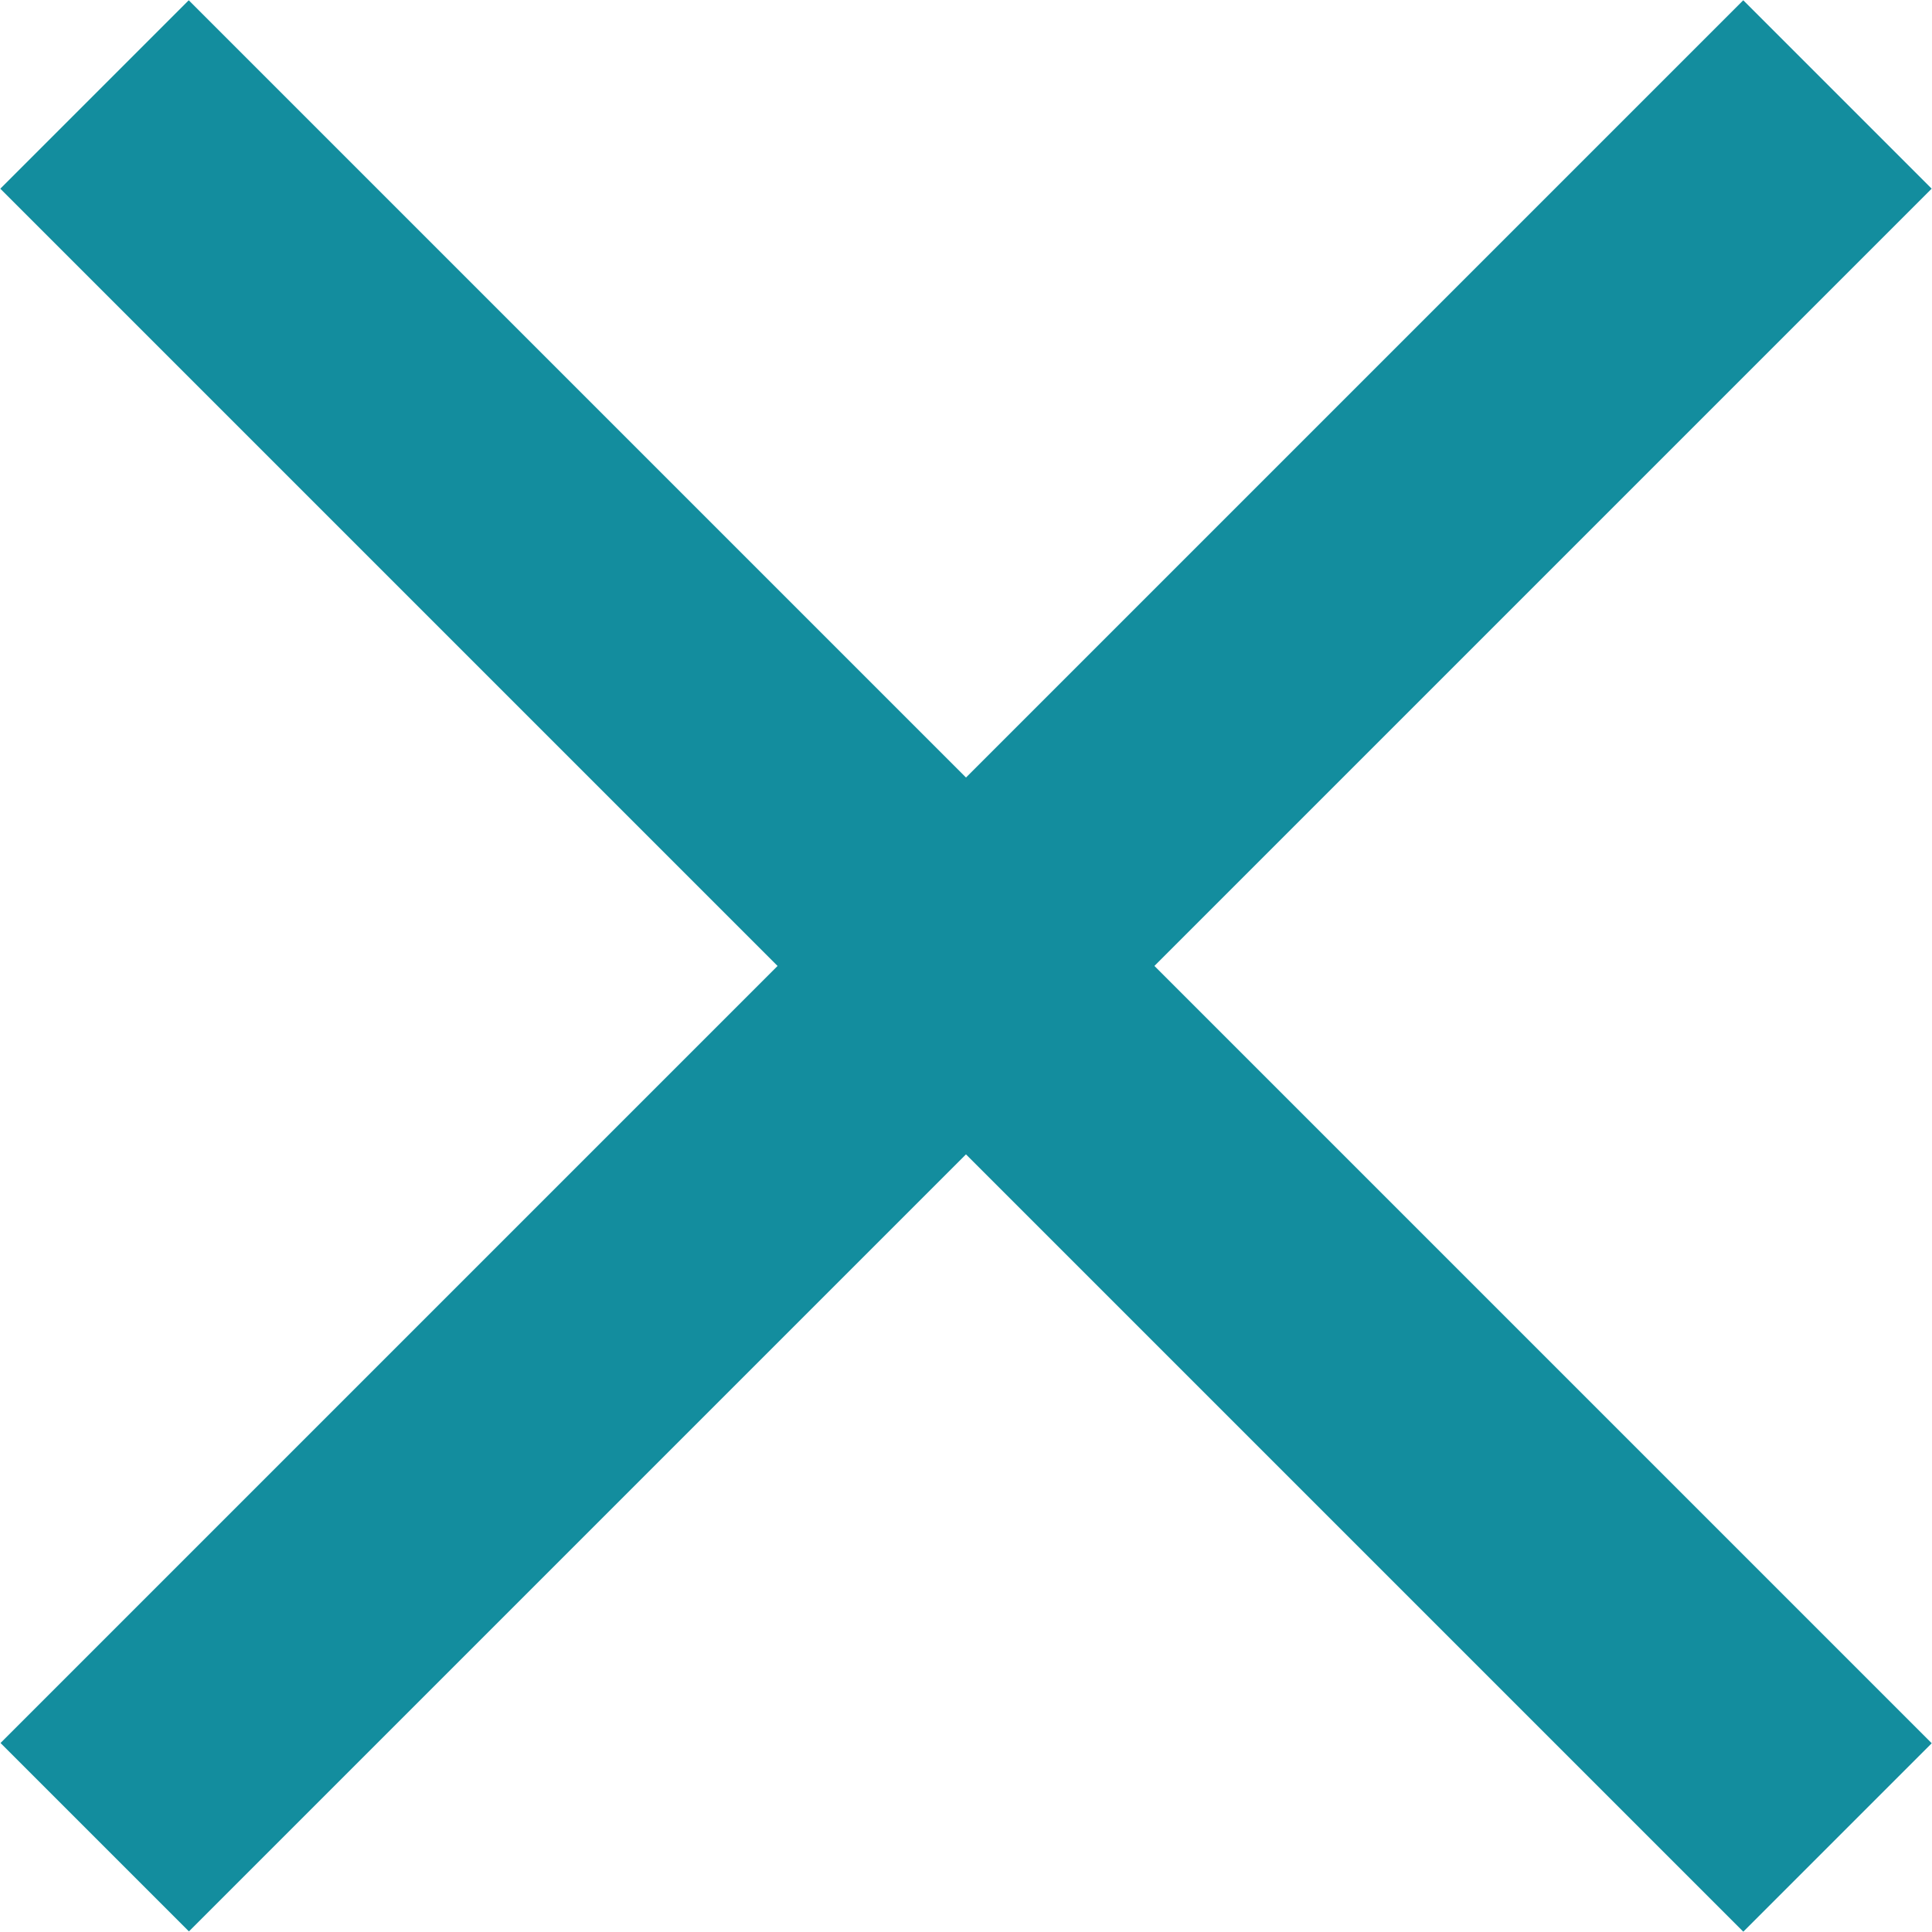 <svg width="29" height="29" viewBox="0 0 29 29" fill="none" xmlns="http://www.w3.org/2000/svg">
<rect x="2.833" y="0.004" width="37" height="4" transform="rotate(45 2.833 0.004)" fill="#138D9E"/>
<rect width="37" height="4" transform="matrix(-0.707 0.707 0.707 0.707 26.167 0.004)" fill="#138D9E"/>
</svg>
